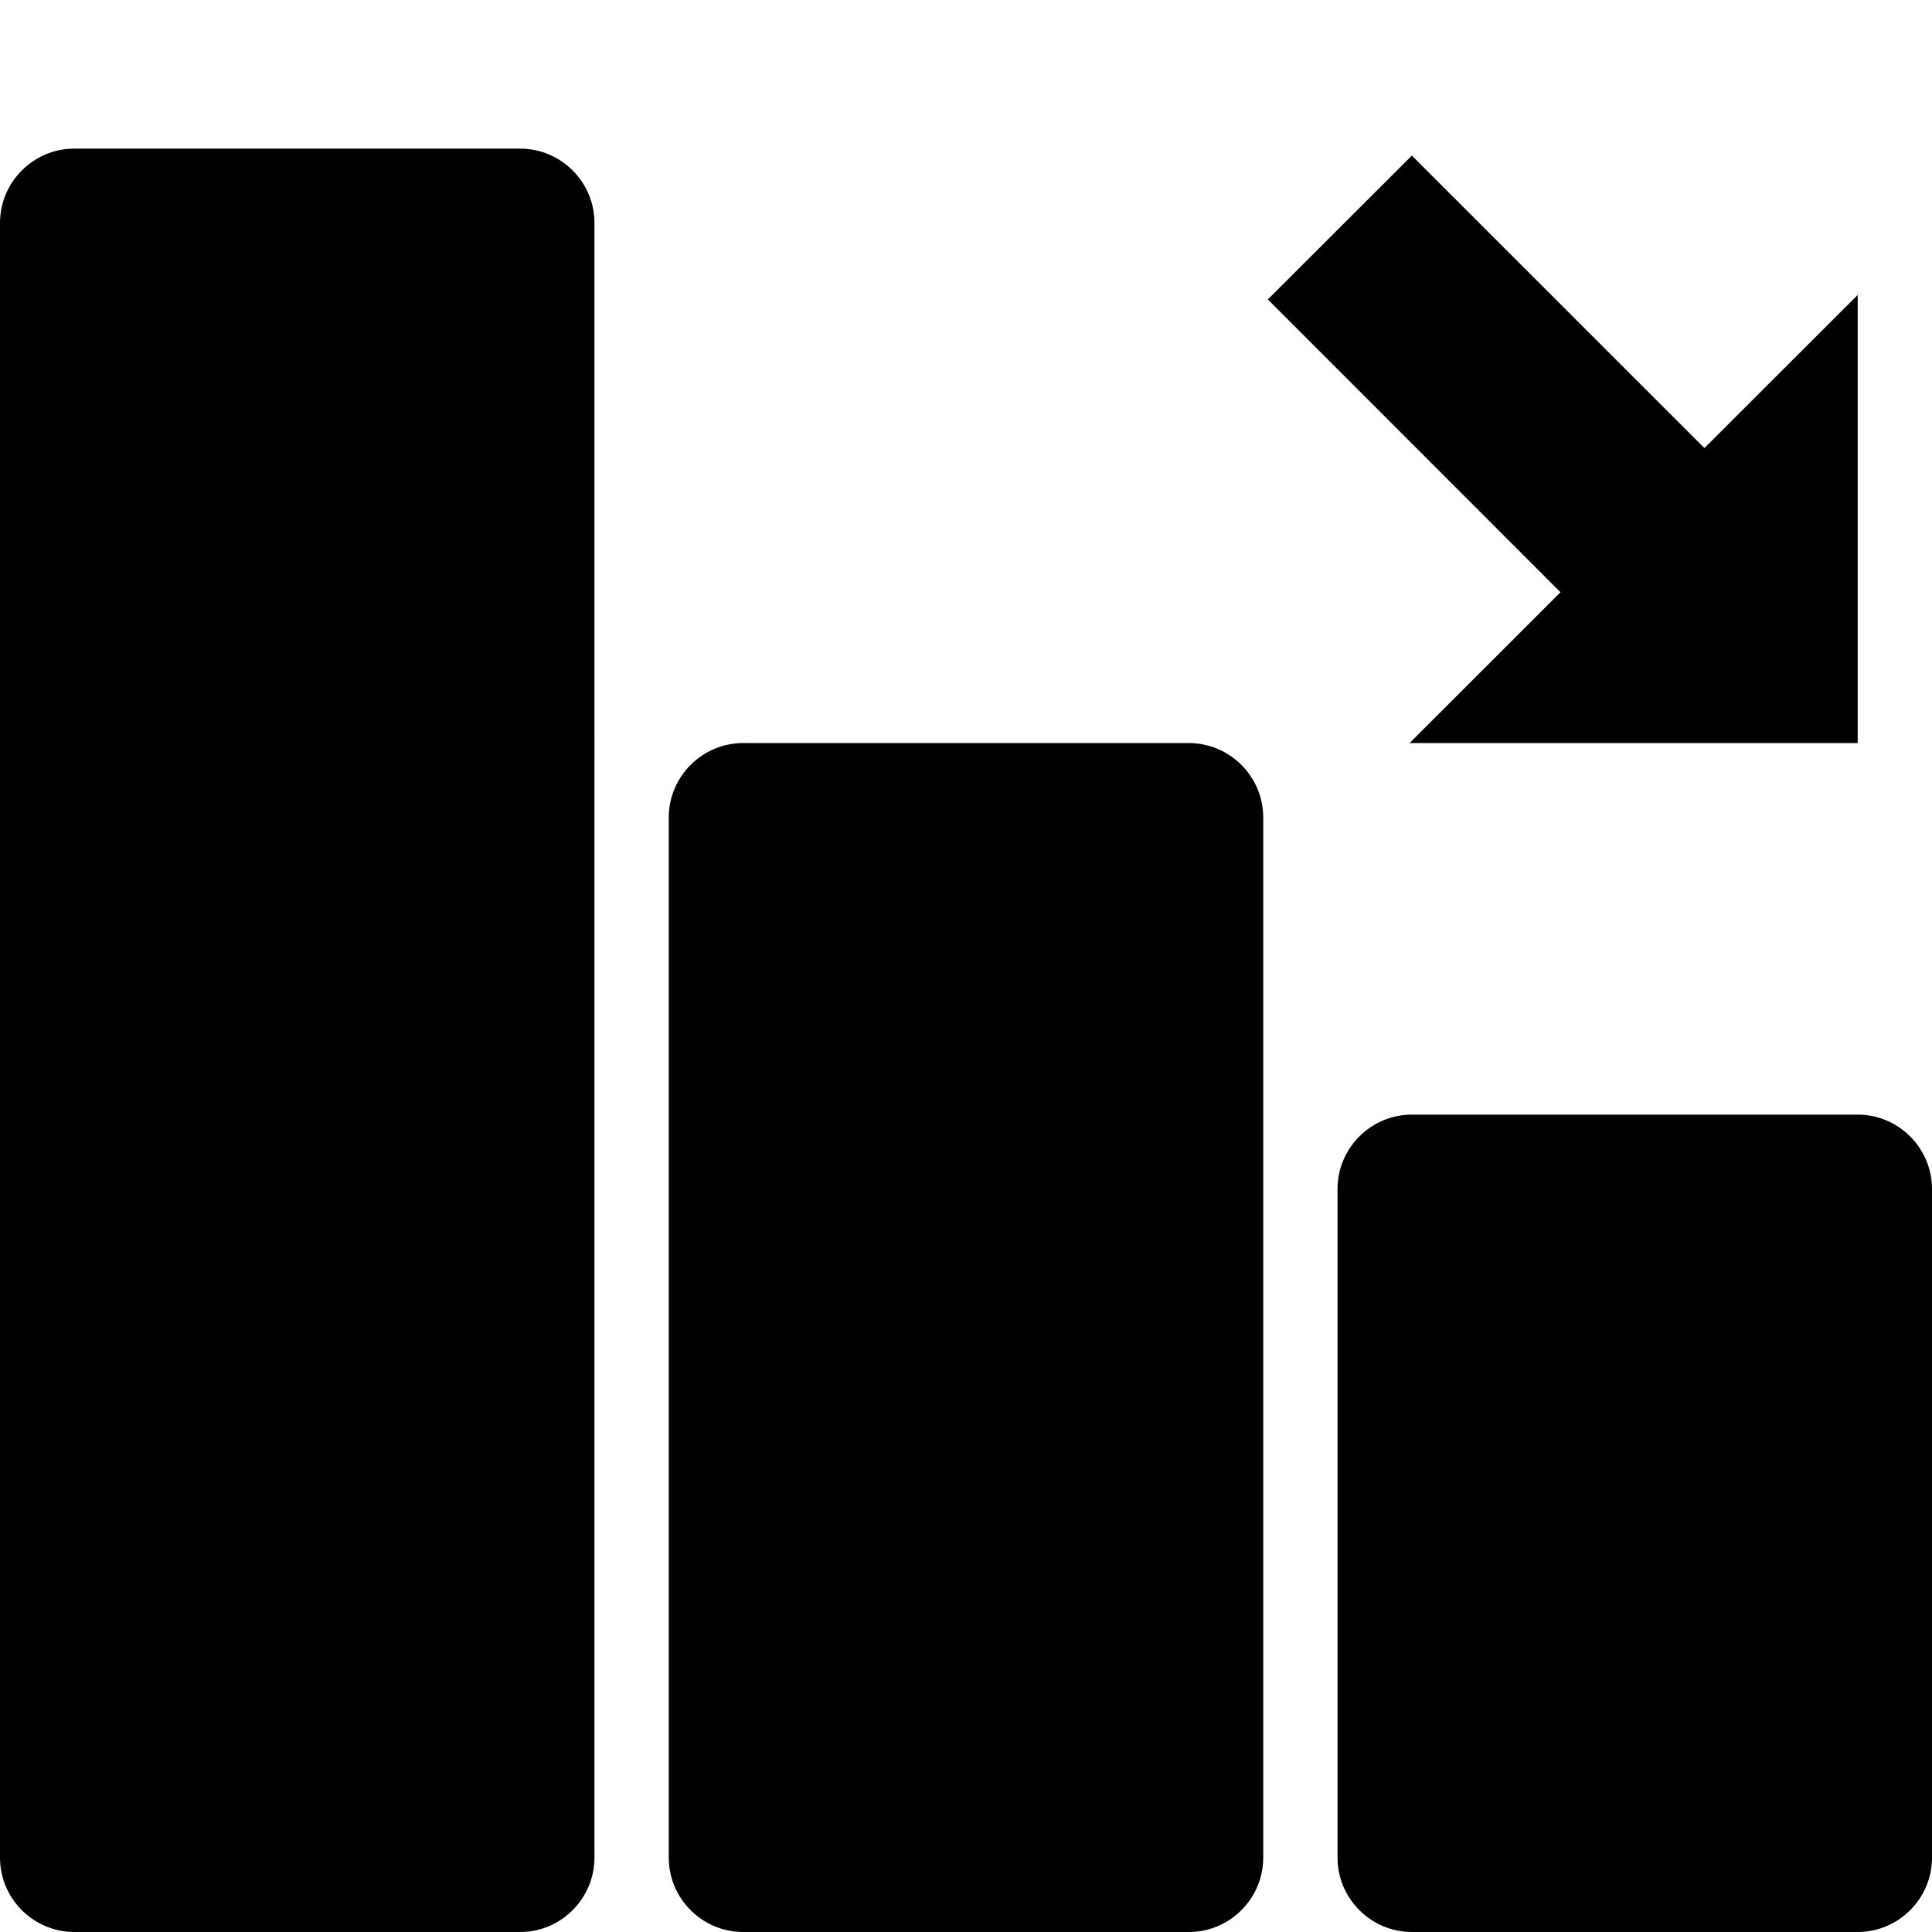 <svg xmlns="http://www.w3.org/2000/svg" viewBox="0 0 26 26"><path d="M1 2c-.55 0-1 .45-1 1v22c0 .55.45 1 1 1h6c.55 0 1-.45 1-1V3c0-.55-.45-1-1-1zm18 .094L17.062 4.03 21 7.97 18.969 10H25V3.969L22.937 6.03zM10 10c-.55 0-1 .45-1 1v14c0 .55.45 1 1 1h6c.55 0 1-.45 1-1V11c0-.55-.45-1-1-1zm9 5c-.55 0-1 .45-1 1v9c0 .55.45 1 1 1h6c.55 0 1-.45 1-1v-9c0-.55-.45-1-1-1z"/></svg>